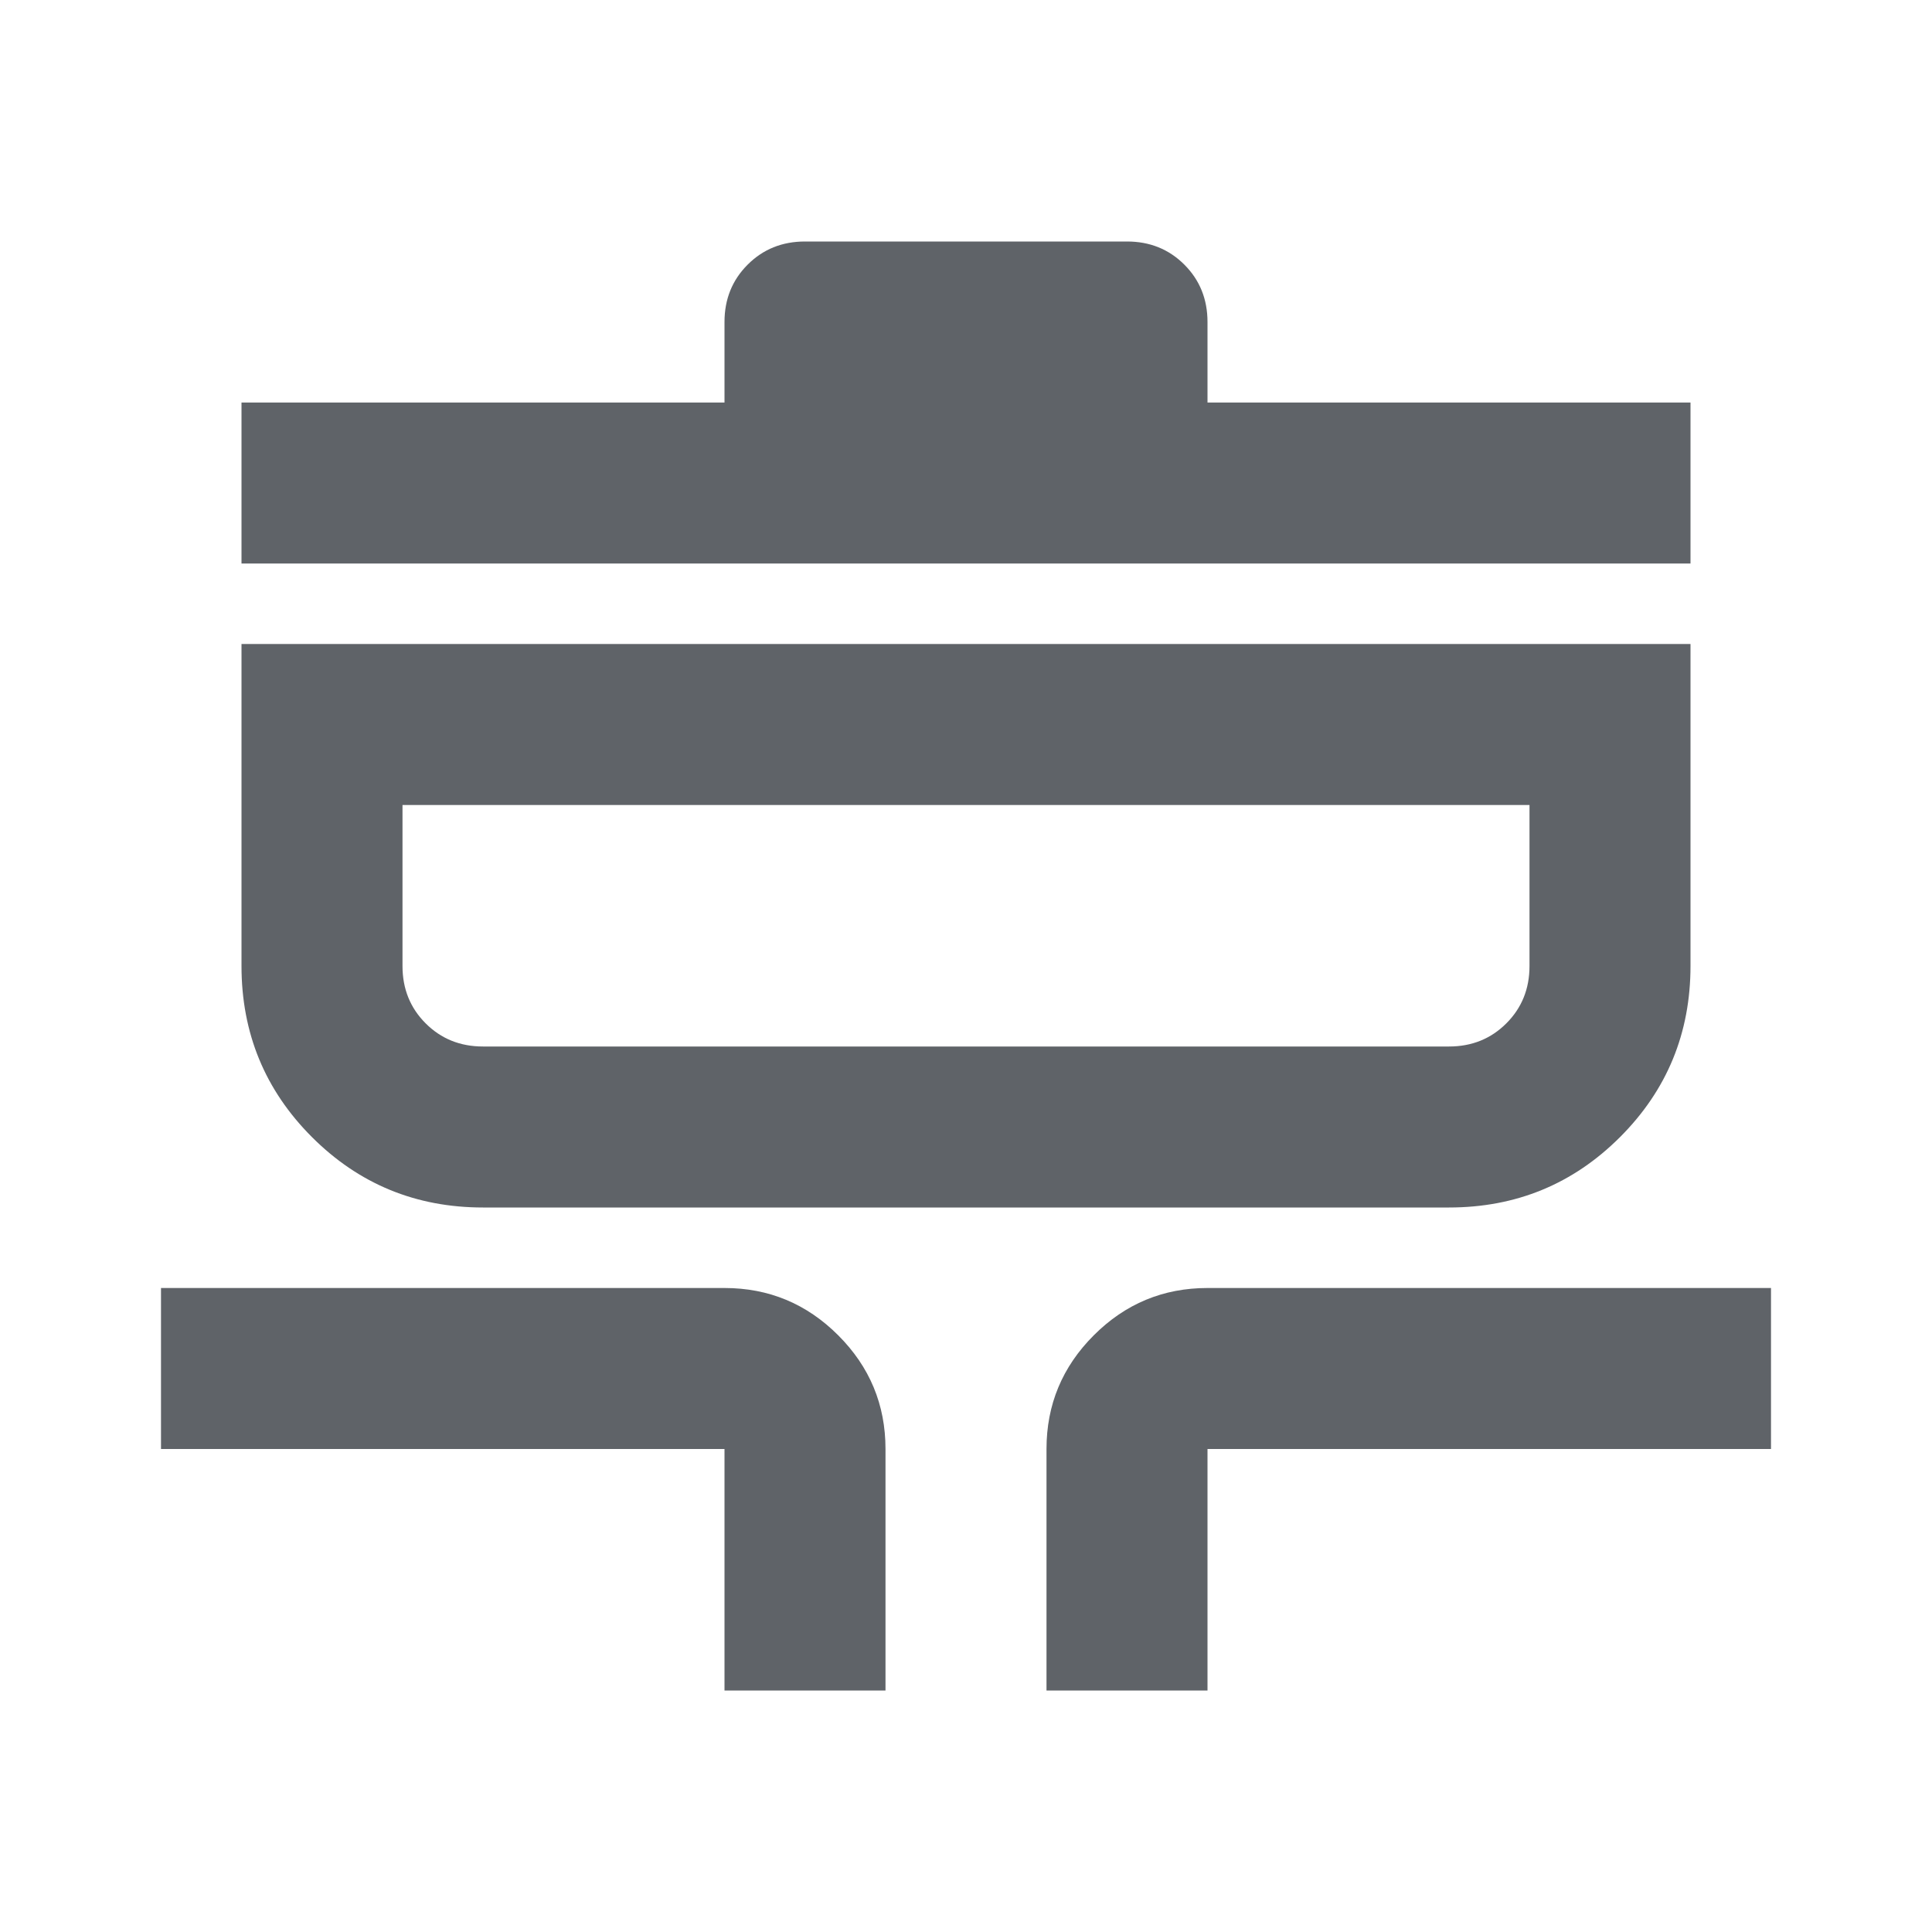 <svg xmlns="http://www.w3.org/2000/svg" height="24px" viewBox="0 -960 960 960" width="24px" fill="#5f6368"><path d="M360-120v-120H80v-80h280q33 0 56.5 23.5T440-240v120h-80Zm160 0v-120q0-33 23.5-56.5T600-320h280v80H600v120h-80ZM240-360q-50 0-85-35t-35-85v-160h720v160q0 50-35 85t-85 35H240Zm0-80h480q17 0 28.5-11.5T760-480v-80H200v80q0 17 11.5 28.5T240-440ZM120-680v-80h240v-40q0-17 11.5-28.5T400-840h160q17 0 28.5 11.5T600-800v40h240v80H120Zm80 240v-120 120Z"/></svg>
